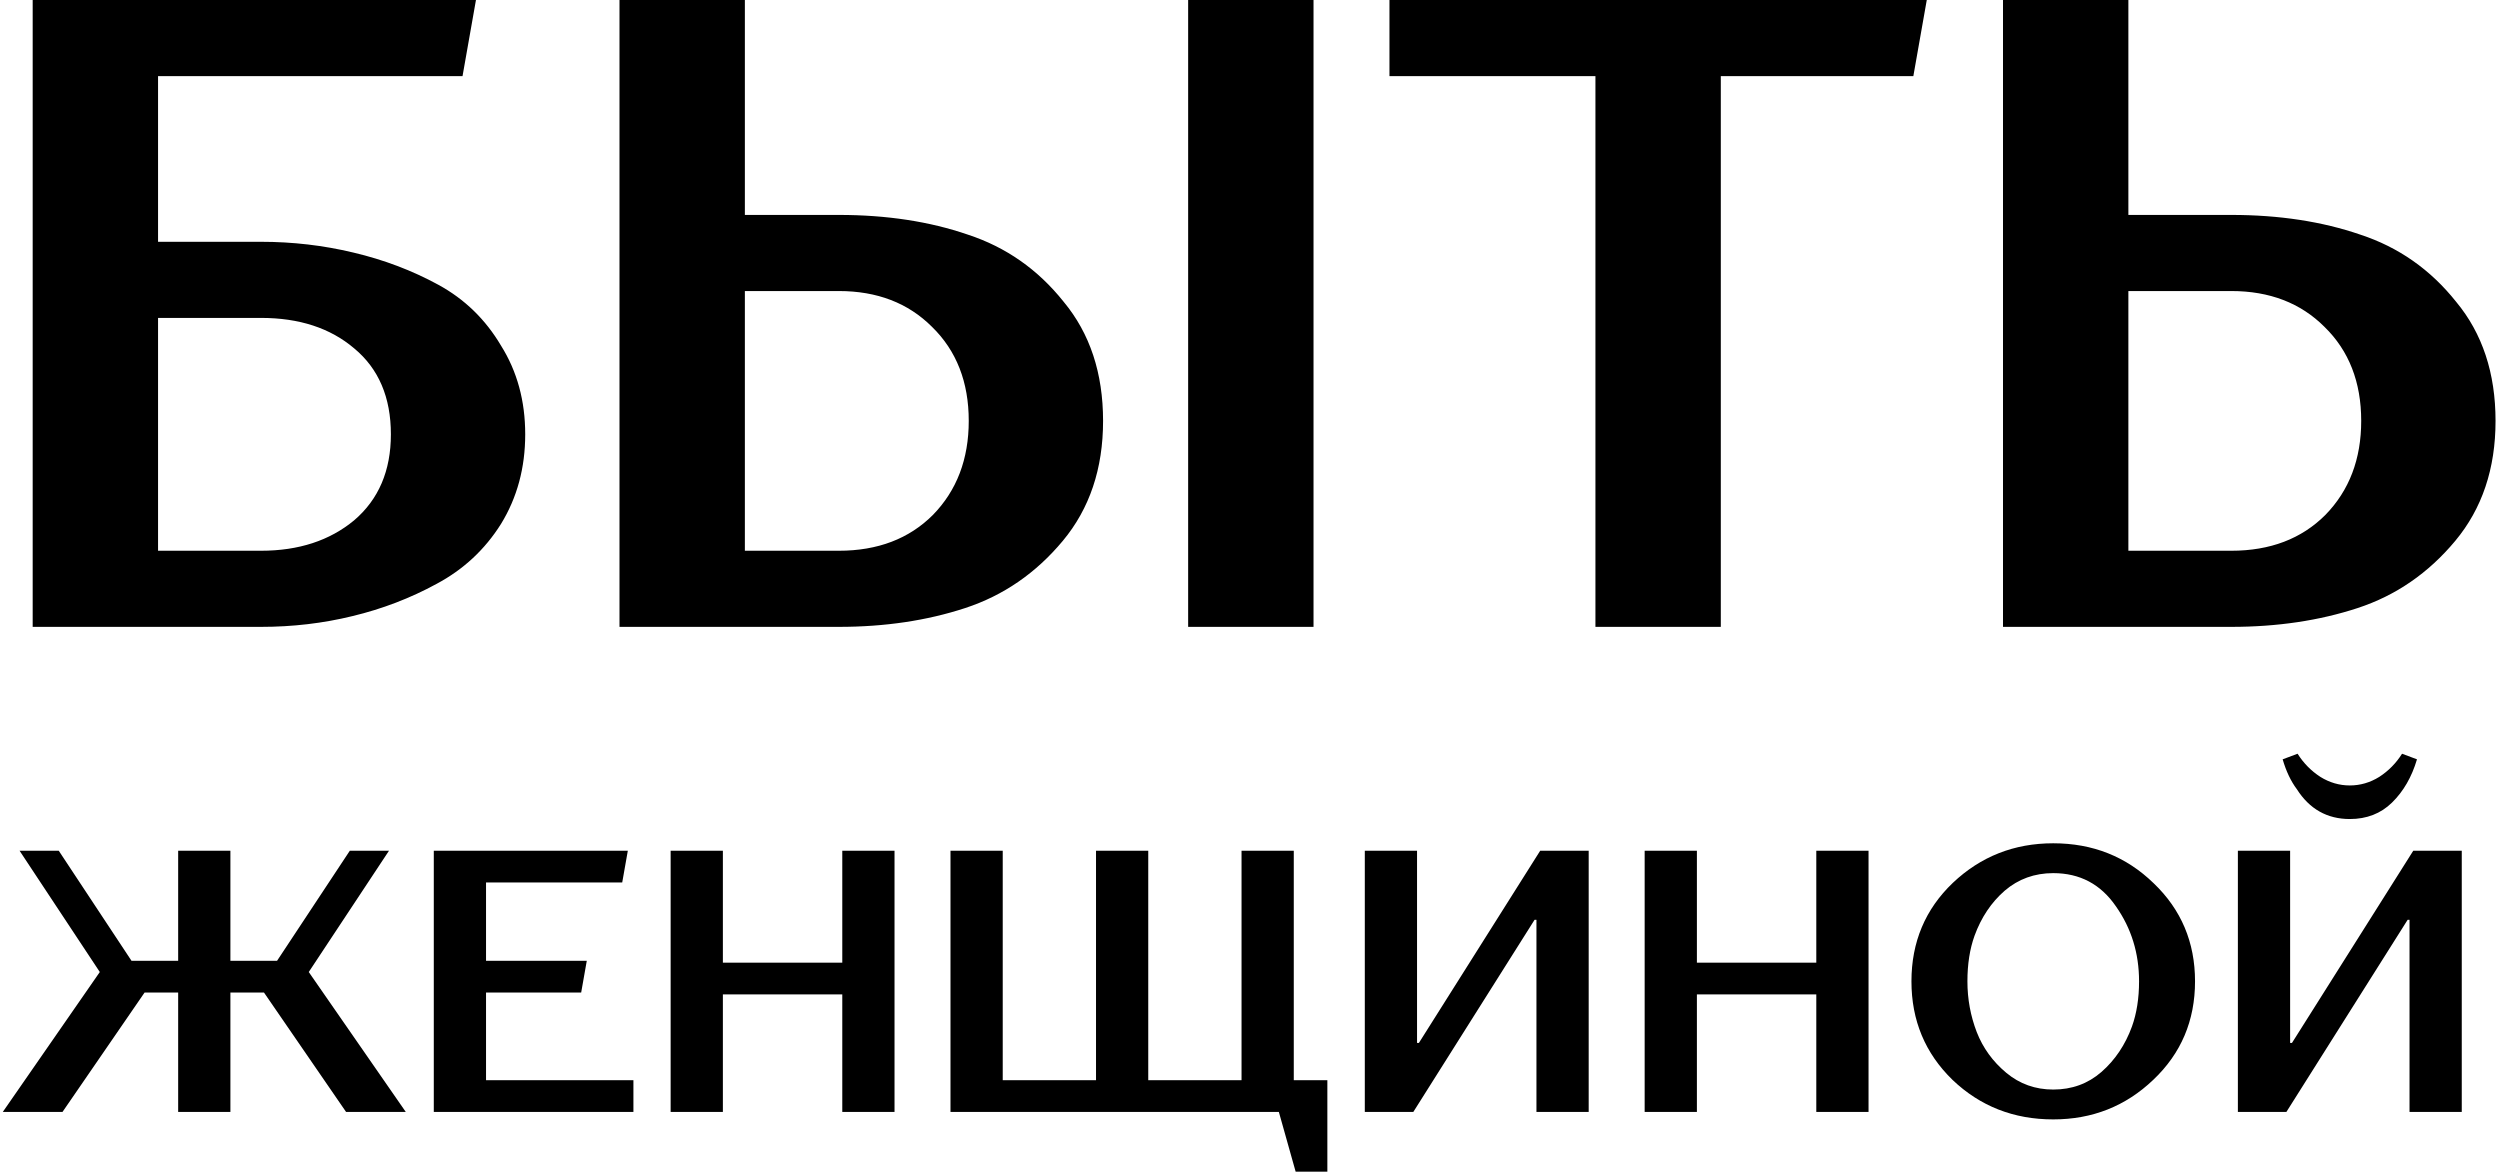 <?xml version="1.0" encoding="UTF-8"?> <svg xmlns="http://www.w3.org/2000/svg" width="335" height="157" viewBox="0 0 335 157" fill="none"><path d="M4.379 84V-5.72205e-06H63.779L61.979 10.2H21.179V32.4H34.979C39.219 32.4 43.339 32.88 47.339 33.84C51.419 34.8 55.219 36.24 58.739 38.16C62.259 40.08 65.059 42.8 67.139 46.32C69.299 49.76 70.379 53.72 70.379 58.2C70.379 62.68 69.299 66.68 67.139 70.2C64.979 73.64 62.099 76.32 58.499 78.24C54.979 80.16 51.219 81.6 47.219 82.56C43.299 83.52 39.219 84 34.979 84H4.379ZM34.979 42.6H21.179V73.8H34.979C40.019 73.8 44.179 72.44 47.459 69.72C50.739 66.92 52.379 63.08 52.379 58.2C52.379 53.24 50.739 49.4 47.459 46.68C44.259 43.96 40.099 42.6 34.979 42.6ZM112.412 84H83.012V-5.72205e-06H99.812V28.8H112.412C118.812 28.8 124.572 29.68 129.692 31.44C134.812 33.12 139.092 36.12 142.532 40.44C146.052 44.68 147.812 50 147.812 56.4C147.812 62.8 146.012 68.16 142.412 72.48C138.812 76.8 134.452 79.8 129.332 81.48C124.212 83.16 118.572 84 112.412 84ZM129.812 56.4C129.812 51.2 128.172 47 124.892 43.8C121.692 40.6 117.532 39 112.412 39H99.812V73.8H112.412C117.612 73.8 121.812 72.2 125.012 69C128.212 65.72 129.812 61.52 129.812 56.4ZM176.012 -5.72205e-06V84H159.212V-5.72205e-06H176.012ZM213.788 84V10.2H186.188V-5.72205e-06H258.188L256.388 10.2H230.588V84H213.788ZM299.002 84H268.402V-5.72205e-06H285.202V28.8H299.002C305.402 28.8 311.162 29.68 316.282 31.44C321.402 33.12 325.682 36.12 329.122 40.44C332.642 44.68 334.402 50 334.402 56.4C334.402 62.8 332.602 68.16 329.002 72.48C325.402 76.8 321.042 79.8 315.922 81.48C310.802 83.16 305.162 84 299.002 84ZM316.402 56.4C316.402 51.2 314.762 47 311.482 43.8C308.282 40.6 304.122 39 299.002 39H285.202V73.8H299.002C304.202 73.8 308.402 72.2 311.602 69C314.802 65.72 316.402 61.52 316.402 56.4ZM0.374 149L13.374 130.25L2.624 114H7.874L17.624 128.75H23.874V114H30.874V128.75H37.124L46.874 114H52.124L41.374 130.25L54.374 149H46.374L35.374 133H30.874V149H23.874V133H19.374L8.374 149H0.374ZM65.128 133V144.75H84.878V149H58.128V114H84.128L83.378 118.25H65.128V128.75H78.628L77.878 133H65.128ZM96.866 114V129H112.866V114H119.866V149H112.866V133.25H96.866V149H89.866V114H96.866ZM171.366 149H127.366V114H134.366V144.75H146.866V114H153.866V144.75H166.366V114H173.366V144.75H177.866V157H173.616L171.366 149ZM205.634 123.25L189.384 149H182.884V114H189.884V139.75H190.134L206.384 114H212.884V149H205.884V123.25H205.634ZM227.384 114V129H243.384V114H250.384V149H243.384V133.25H227.384V149H220.384V114H227.384ZM256.134 131.5C256.134 126.233 257.984 121.833 261.684 118.3C265.417 114.767 269.9 113 275.134 113C280.434 113 284.917 114.783 288.584 118.35C292.284 121.883 294.134 126.267 294.134 131.5C294.134 136.767 292.267 141.167 288.534 144.7C284.834 148.233 280.367 150 275.134 150C269.834 150 265.334 148.233 261.634 144.7C257.967 141.133 256.134 136.733 256.134 131.5ZM286.634 131.5C286.634 127.733 285.6 124.383 283.534 121.45C281.5 118.483 278.7 117 275.134 117C272.634 117 270.467 117.783 268.634 119.35C266.834 120.917 265.484 122.933 264.584 125.4C263.95 127.167 263.634 129.2 263.634 131.5C263.634 133.867 264.05 136.133 264.884 138.3C265.717 140.433 267.034 142.25 268.834 143.75C270.634 145.25 272.734 146 275.134 146C277.634 146 279.784 145.217 281.584 143.65C283.417 142.05 284.784 140.017 285.684 137.55C286.317 135.783 286.634 133.767 286.634 131.5ZM322.626 123.25L306.376 149H299.876V114H306.876V139.75H307.126L323.376 114H329.876V149H322.876V123.25H322.626ZM314.876 109.75C311.843 109.75 309.476 108.417 307.776 105.75C306.976 104.683 306.343 103.35 305.876 101.75L307.876 101C308.676 102.267 309.693 103.3 310.926 104.1C312.159 104.867 313.476 105.25 314.876 105.25C316.276 105.25 317.593 104.867 318.826 104.1C320.059 103.3 321.076 102.267 321.876 101L323.876 101.75C323.176 104.117 322.059 106.05 320.526 107.55C319.026 109.017 317.143 109.75 314.876 109.75Z" fill="black"></path></svg> 